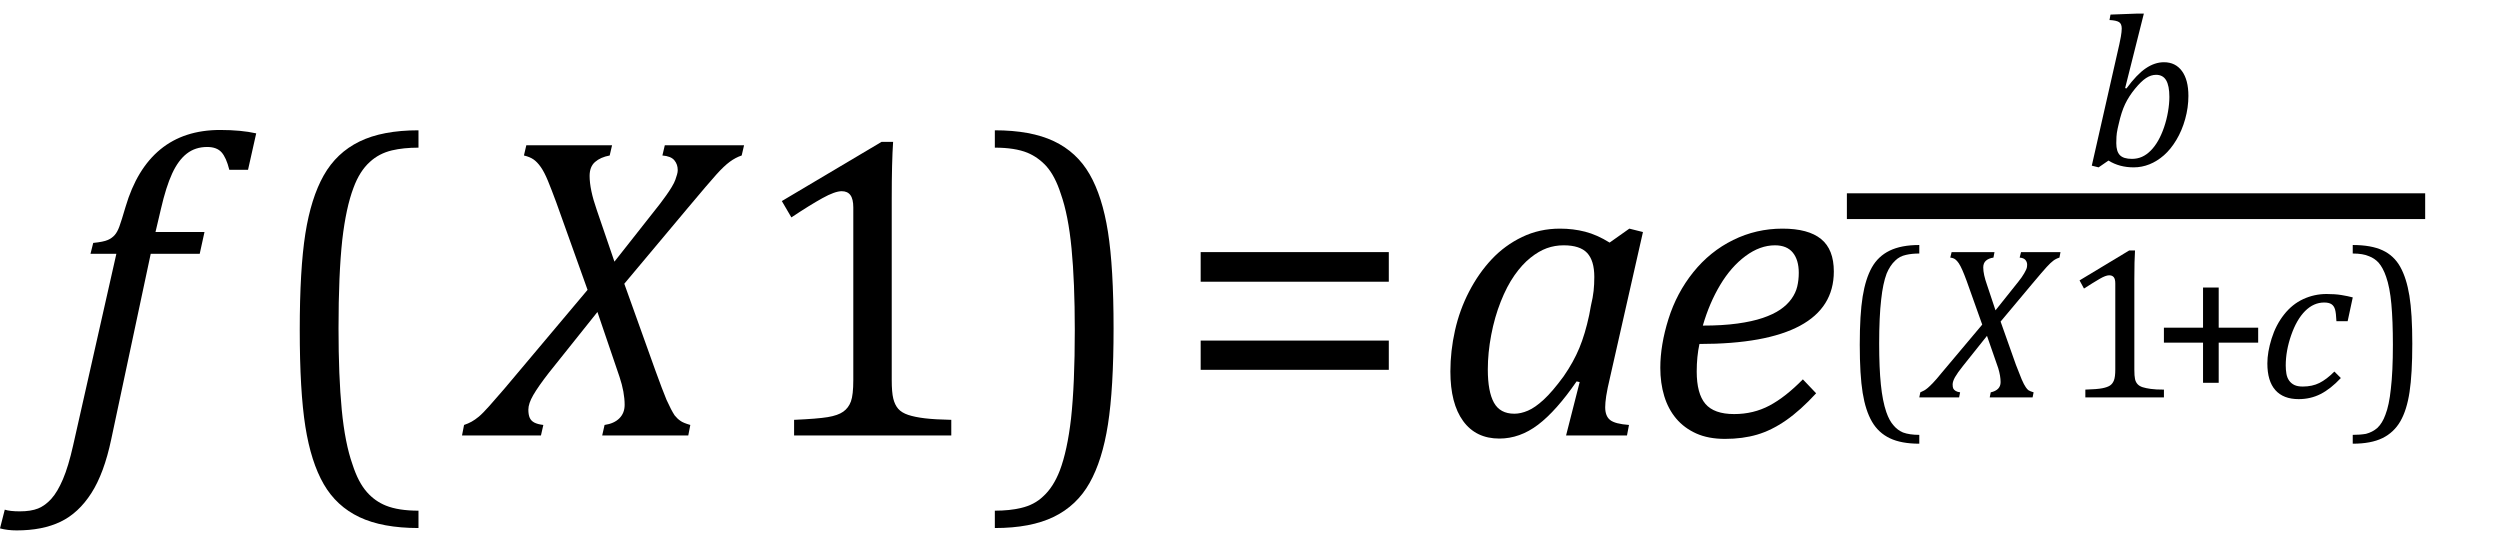 <?xml version="1.0" encoding="UTF-8" standalone="no"?><svg xmlns="http://www.w3.org/2000/svg" xmlns:xlink="http://www.w3.org/1999/xlink" stroke-dasharray="none" shape-rendering="auto" font-family="'Dialog'" width="114.813" text-rendering="auto" fill-opacity="1" contentScriptType="text/ecmascript" color-interpolation="auto" color-rendering="auto" preserveAspectRatio="xMidYMid meet" font-size="12" fill="black" stroke="black" image-rendering="auto" stroke-miterlimit="10" zoomAndPan="magnify" version="1.0" stroke-linecap="square" stroke-linejoin="miter" contentStyleType="text/css" font-style="normal" height="25" stroke-width="1" stroke-dashoffset="0" font-weight="normal" stroke-opacity="1" y="-5"><!--Converted from MathML using JEuclid--><defs id="genericDefs"/><g><g text-rendering="optimizeLegibility" transform="translate(2.625,20)" color-rendering="optimizeQuality" color-interpolation="linearRGB" image-rendering="optimizeQuality"><path d="M2.484 0.172 Q2.156 1.734 1.57 2.648 Q0.984 3.562 0.156 3.961 Q-0.672 4.359 -1.859 4.359 Q-2.281 4.359 -2.625 4.266 L-2.406 3.406 Q-2.172 3.484 -1.719 3.484 Q-1.203 3.484 -0.875 3.352 Q-0.547 3.219 -0.266 2.906 Q0.016 2.594 0.266 2.008 Q0.516 1.422 0.734 0.453 L2.719 -8.344 L1.531 -8.344 L1.656 -8.844 Q2.125 -8.891 2.32 -8.977 Q2.516 -9.062 2.641 -9.203 Q2.766 -9.344 2.859 -9.602 Q2.953 -9.859 3.141 -10.5 Q3.656 -12.25 4.742 -13.141 Q5.828 -14.031 7.484 -14.031 Q8.453 -14.031 9.141 -13.875 L8.766 -12.203 L7.906 -12.203 Q7.766 -12.766 7.547 -13.008 Q7.328 -13.25 6.891 -13.25 Q6.344 -13.25 5.953 -12.945 Q5.562 -12.641 5.281 -12.031 Q5 -11.422 4.766 -10.406 L4.516 -9.344 L6.766 -9.344 L6.547 -8.344 L4.297 -8.344 L2.484 0.172 Z" stroke="none"/></g><g text-rendering="optimizeLegibility" transform="translate(12,20)" color-rendering="optimizeQuality" color-interpolation="linearRGB" image-rendering="optimizeQuality"><path d="M7.219 4.25 Q5.562 4.25 4.508 3.75 Q3.453 3.25 2.867 2.234 Q2.281 1.219 2.023 -0.414 Q1.766 -2.047 1.766 -4.844 Q1.766 -7.625 2.023 -9.266 Q2.281 -10.906 2.867 -11.945 Q3.453 -12.984 4.508 -13.5 Q5.562 -14.016 7.219 -14.016 L7.219 -13.219 Q6.531 -13.219 6 -13.094 Q5.406 -12.953 4.984 -12.562 Q4.516 -12.141 4.234 -11.375 Q3.891 -10.469 3.719 -8.984 Q3.547 -7.406 3.547 -4.922 Q3.547 -2.719 3.695 -1.18 Q3.844 0.359 4.188 1.328 Q4.453 2.156 4.859 2.609 Q5.219 3.016 5.719 3.219 Q6.297 3.453 7.219 3.453 L7.219 4.25 Z" stroke="none"/></g><g text-rendering="optimizeLegibility" transform="translate(21.859,20)" color-rendering="optimizeQuality" color-interpolation="linearRGB" image-rendering="optimizeQuality"><path d="M6.25 -13.328 L6.141 -12.859 Q5.719 -12.781 5.469 -12.562 Q5.219 -12.344 5.219 -11.922 Q5.219 -11.297 5.547 -10.359 L6.359 -7.984 L8.453 -10.641 Q8.594 -10.828 8.734 -11.023 Q8.875 -11.219 8.992 -11.414 Q9.109 -11.609 9.156 -11.742 Q9.203 -11.875 9.234 -11.984 Q9.266 -12.094 9.266 -12.188 Q9.266 -12.453 9.109 -12.641 Q8.953 -12.828 8.562 -12.859 L8.672 -13.328 L12.312 -13.328 L12.203 -12.859 Q11.922 -12.766 11.656 -12.57 Q11.391 -12.375 11.039 -11.984 Q10.688 -11.594 9.719 -10.438 L6.812 -6.969 L8.234 -3 Q8.562 -2.094 8.75 -1.641 Q8.969 -1.156 9.125 -0.922 Q9.25 -0.766 9.391 -0.672 Q9.516 -0.578 9.844 -0.484 L9.75 0 L5.797 0 L5.906 -0.484 Q6.344 -0.547 6.586 -0.789 Q6.828 -1.031 6.828 -1.406 Q6.828 -1.984 6.594 -2.688 L5.578 -5.672 L3.344 -2.875 Q2.859 -2.25 2.633 -1.859 Q2.406 -1.469 2.406 -1.188 Q2.406 -0.953 2.469 -0.812 Q2.531 -0.672 2.68 -0.594 Q2.828 -0.516 3.094 -0.484 L2.984 0 L-0.641 0 L-0.547 -0.484 Q-0.359 -0.547 -0.203 -0.633 Q-0.047 -0.719 0.133 -0.867 Q0.312 -1.016 0.617 -1.359 Q0.922 -1.703 1.312 -2.156 L5.125 -6.688 L3.688 -10.703 Q3.469 -11.297 3.305 -11.695 Q3.141 -12.094 2.977 -12.328 Q2.812 -12.562 2.641 -12.68 Q2.469 -12.797 2.203 -12.859 L2.312 -13.328 L6.25 -13.328 Z" stroke="none"/></g><g text-rendering="optimizeLegibility" transform="translate(34.172,20)" color-rendering="optimizeQuality" color-interpolation="linearRGB" image-rendering="optimizeQuality"><path d="M6.781 -2.547 Q6.781 -1.984 6.852 -1.695 Q6.922 -1.406 7.078 -1.227 Q7.234 -1.047 7.539 -0.945 Q7.844 -0.844 8.305 -0.789 Q8.766 -0.734 9.516 -0.719 L9.516 0 L2.297 0 L2.297 -0.719 Q3.375 -0.766 3.844 -0.844 Q4.312 -0.922 4.555 -1.094 Q4.797 -1.266 4.906 -1.562 Q5.016 -1.859 5.016 -2.547 L5.016 -10.469 Q5.016 -10.859 4.883 -11.039 Q4.75 -11.219 4.484 -11.219 Q4.172 -11.219 3.594 -10.898 Q3.016 -10.578 2.172 -10.016 L1.734 -10.766 L6.312 -13.484 L6.844 -13.484 Q6.781 -12.547 6.781 -10.891 L6.781 -2.547 Z" stroke="none"/></g><g text-rendering="optimizeLegibility" transform="translate(45.266,20)" color-rendering="optimizeQuality" color-interpolation="linearRGB" image-rendering="optimizeQuality"><path d="M0.422 -14.016 Q2.078 -14.016 3.133 -13.516 Q4.188 -13.016 4.773 -12 Q5.359 -10.984 5.617 -9.352 Q5.875 -7.719 5.875 -4.922 Q5.875 -2.156 5.617 -0.508 Q5.359 1.141 4.773 2.18 Q4.188 3.219 3.133 3.734 Q2.078 4.25 0.422 4.25 L0.422 3.453 Q1.109 3.453 1.625 3.328 Q2.234 3.188 2.641 2.797 Q3.109 2.375 3.406 1.609 Q3.75 0.703 3.922 -0.781 Q4.094 -2.359 4.094 -4.844 Q4.094 -7.047 3.945 -8.586 Q3.797 -10.125 3.453 -11.094 Q3.188 -11.922 2.781 -12.375 Q2.406 -12.781 1.922 -12.984 Q1.344 -13.219 0.422 -13.219 L0.422 -14.016 Z" stroke="none"/></g><g text-rendering="optimizeLegibility" transform="translate(53.922,20)" color-rendering="optimizeQuality" color-interpolation="linearRGB" image-rendering="optimizeQuality"><path d="M1.219 -7.062 L1.219 -8.422 L9.859 -8.422 L9.859 -7.062 L1.219 -7.062 ZM1.219 -3.016 L1.219 -4.359 L9.859 -4.359 L9.859 -3.016 L1.219 -3.016 Z" stroke="none"/></g><g text-rendering="optimizeLegibility" transform="translate(65.781,20)" color-rendering="optimizeQuality" color-interpolation="linearRGB" image-rendering="optimizeQuality"><path d="M8.141 -8.859 L9.047 -9.5 L9.672 -9.344 L8.172 -2.719 Q8.031 -2.125 7.984 -1.812 Q7.938 -1.5 7.938 -1.297 Q7.938 -0.891 8.164 -0.711 Q8.391 -0.531 9.031 -0.484 L8.938 0 L6.141 0 L6.766 -2.453 L6.625 -2.484 Q5.688 -1.125 4.852 -0.492 Q4.016 0.141 3.078 0.141 Q2 0.141 1.414 -0.664 Q0.828 -1.469 0.828 -2.938 Q0.828 -3.875 1.039 -4.82 Q1.25 -5.766 1.688 -6.609 Q2.125 -7.453 2.727 -8.094 Q3.328 -8.734 4.125 -9.117 Q4.922 -9.5 5.859 -9.5 Q6.469 -9.5 7.016 -9.359 Q7.562 -9.219 8.141 -8.859 ZM7.281 -5.953 Q7.375 -6.344 7.406 -6.641 Q7.438 -6.938 7.438 -7.281 Q7.438 -8.031 7.109 -8.383 Q6.781 -8.734 6.031 -8.734 Q5.625 -8.734 5.258 -8.602 Q4.891 -8.469 4.508 -8.164 Q4.125 -7.859 3.773 -7.359 Q3.422 -6.859 3.141 -6.148 Q2.859 -5.438 2.703 -4.617 Q2.547 -3.797 2.547 -3.031 Q2.547 -2.016 2.828 -1.508 Q3.109 -1 3.766 -1 Q4.062 -1 4.391 -1.141 Q4.719 -1.281 5.117 -1.648 Q5.516 -2.016 6.031 -2.719 Q6.484 -3.375 6.75 -4.016 Q7.016 -4.656 7.203 -5.531 L7.281 -5.953 Z" stroke="none"/></g><g text-rendering="optimizeLegibility" transform="translate(75.453,20)" color-rendering="optimizeQuality" color-interpolation="linearRGB" image-rendering="optimizeQuality"><path d="M7.953 -1.938 Q7.234 -1.156 6.57 -0.695 Q5.906 -0.234 5.242 -0.039 Q4.578 0.156 3.766 0.156 Q3 0.156 2.445 -0.094 Q1.891 -0.344 1.523 -0.781 Q1.156 -1.219 0.977 -1.812 Q0.797 -2.406 0.797 -3.109 Q0.797 -4.156 1.172 -5.352 Q1.547 -6.547 2.312 -7.5 Q3.078 -8.453 4.141 -8.977 Q5.203 -9.5 6.406 -9.5 Q7.594 -9.5 8.18 -9.023 Q8.766 -8.547 8.766 -7.531 Q8.766 -5.875 7.211 -5.039 Q5.656 -4.203 2.594 -4.203 Q2.469 -3.625 2.469 -2.938 Q2.469 -1.922 2.867 -1.453 Q3.266 -0.984 4.188 -0.984 Q5.078 -0.984 5.812 -1.375 Q6.547 -1.766 7.344 -2.578 L7.953 -1.938 ZM2.75 -5.047 Q3.656 -5.047 4.336 -5.141 Q5.016 -5.234 5.5 -5.398 Q5.984 -5.562 6.305 -5.781 Q6.625 -6 6.82 -6.273 Q7.016 -6.547 7.086 -6.844 Q7.156 -7.141 7.156 -7.469 Q7.156 -8.062 6.883 -8.398 Q6.609 -8.734 6.062 -8.734 Q5.375 -8.734 4.711 -8.242 Q4.047 -7.75 3.547 -6.914 Q3.047 -6.078 2.75 -5.047 Z" stroke="none"/></g><g text-rendering="optimizeLegibility" stroke-width="1.183" color-interpolation="linearRGB" color-rendering="optimizeQuality" image-rendering="optimizeQuality"><line y2="9.469" fill="none" x1="85.41" x2="110.785" y1="9.469"/><path d="M1.141 -0.234 L0.688 0.078 L0.375 0 L1.641 -5.578 Q1.672 -5.703 1.711 -5.93 Q1.75 -6.156 1.75 -6.297 Q1.75 -6.516 1.625 -6.594 Q1.5 -6.672 1.188 -6.688 L1.234 -6.938 L2.469 -6.984 L2.766 -6.984 L1.906 -3.562 L1.969 -3.547 Q2.438 -4.188 2.852 -4.469 Q3.266 -4.75 3.688 -4.75 Q4.219 -4.75 4.516 -4.344 Q4.812 -3.938 4.812 -3.203 Q4.812 -2.672 4.664 -2.141 Q4.516 -1.609 4.258 -1.18 Q4 -0.75 3.688 -0.477 Q3.375 -0.203 3.023 -0.062 Q2.672 0.078 2.297 0.078 Q1.641 0.078 1.141 -0.234 ZM1.562 -1.703 Q1.516 -1.484 1.508 -1.328 Q1.5 -1.172 1.5 -1.031 Q1.5 -0.656 1.664 -0.484 Q1.828 -0.312 2.219 -0.312 Q2.469 -0.312 2.68 -0.406 Q2.891 -0.5 3.078 -0.688 Q3.266 -0.875 3.422 -1.148 Q3.578 -1.422 3.695 -1.766 Q3.812 -2.109 3.875 -2.477 Q3.938 -2.844 3.938 -3.156 Q3.938 -3.672 3.789 -3.922 Q3.641 -4.172 3.328 -4.172 Q3.094 -4.172 2.867 -4.023 Q2.641 -3.875 2.359 -3.531 Q2.078 -3.188 1.906 -2.828 Q1.734 -2.469 1.609 -1.906 L1.562 -1.703 Z" stroke-width="1" transform="translate(95.691,7.608)" stroke="none"/></g><g text-rendering="optimizeLegibility" transform="translate(84.535,18.252)" color-rendering="optimizeQuality" color-interpolation="linearRGB" image-rendering="optimizeQuality"><path d="M3.609 2.125 Q2.781 2.125 2.258 1.875 Q1.734 1.625 1.438 1.117 Q1.141 0.609 1.008 -0.211 Q0.875 -1.031 0.875 -2.422 Q0.875 -3.812 1.008 -4.633 Q1.141 -5.453 1.43 -5.969 Q1.719 -6.484 2.25 -6.742 Q2.781 -7 3.609 -7 L3.609 -6.609 Q3.266 -6.609 3 -6.547 Q2.703 -6.484 2.5 -6.281 Q2.266 -6.062 2.109 -5.688 Q1.938 -5.234 1.859 -4.5 Q1.766 -3.703 1.766 -2.469 Q1.766 -1.359 1.844 -0.594 Q1.922 0.172 2.094 0.672 Q2.234 1.078 2.438 1.297 Q2.609 1.5 2.859 1.609 Q3.156 1.719 3.609 1.719 L3.609 2.125 Z" stroke="none"/></g><g text-rendering="optimizeLegibility" transform="translate(88.472,18.252)" color-rendering="optimizeQuality" color-interpolation="linearRGB" image-rendering="optimizeQuality"><path d="M3.125 -6.672 L3.078 -6.422 Q2.859 -6.391 2.734 -6.281 Q2.609 -6.172 2.609 -5.969 Q2.609 -5.656 2.781 -5.172 L3.172 -4 L4.219 -5.312 Q4.297 -5.406 4.367 -5.508 Q4.438 -5.609 4.492 -5.703 Q4.547 -5.797 4.578 -5.867 Q4.609 -5.938 4.617 -5.992 Q4.625 -6.047 4.625 -6.094 Q4.625 -6.219 4.547 -6.312 Q4.469 -6.406 4.281 -6.422 L4.344 -6.672 L6.156 -6.672 L6.109 -6.422 Q5.953 -6.375 5.828 -6.281 Q5.703 -6.188 5.523 -5.992 Q5.344 -5.797 4.859 -5.219 L3.406 -3.484 L4.109 -1.5 Q4.281 -1.047 4.375 -0.828 Q4.484 -0.578 4.562 -0.469 Q4.625 -0.375 4.688 -0.328 Q4.766 -0.281 4.922 -0.234 L4.875 0 L2.906 0 L2.953 -0.234 Q3.172 -0.281 3.289 -0.398 Q3.406 -0.516 3.406 -0.703 Q3.406 -0.984 3.297 -1.344 L2.781 -2.828 L1.672 -1.438 Q1.422 -1.125 1.312 -0.93 Q1.203 -0.734 1.203 -0.594 Q1.203 -0.469 1.234 -0.406 Q1.266 -0.344 1.344 -0.297 Q1.422 -0.25 1.547 -0.234 L1.5 0 L-0.328 0 L-0.281 -0.234 Q-0.172 -0.281 -0.102 -0.32 Q-0.031 -0.359 0.062 -0.438 Q0.156 -0.516 0.312 -0.68 Q0.469 -0.844 0.656 -1.078 L2.562 -3.344 L1.844 -5.359 Q1.734 -5.656 1.648 -5.852 Q1.562 -6.047 1.484 -6.164 Q1.406 -6.281 1.32 -6.344 Q1.234 -6.406 1.094 -6.422 L1.156 -6.672 L3.125 -6.672 Z" stroke="none"/></g><g text-rendering="optimizeLegibility" transform="translate(94.629,18.252)" color-rendering="optimizeQuality" color-interpolation="linearRGB" image-rendering="optimizeQuality"><path d="M3.391 -1.281 Q3.391 -0.984 3.422 -0.844 Q3.453 -0.703 3.539 -0.609 Q3.625 -0.516 3.773 -0.469 Q3.922 -0.422 4.148 -0.391 Q4.375 -0.359 4.75 -0.359 L4.75 0 L1.141 0 L1.141 -0.359 Q1.688 -0.375 1.922 -0.422 Q2.156 -0.469 2.273 -0.547 Q2.391 -0.625 2.453 -0.781 Q2.516 -0.938 2.516 -1.281 L2.516 -5.234 Q2.516 -5.438 2.445 -5.523 Q2.375 -5.609 2.234 -5.609 Q2.078 -5.609 1.797 -5.445 Q1.516 -5.281 1.078 -5 L0.875 -5.375 L3.156 -6.75 L3.422 -6.75 Q3.391 -6.281 3.391 -5.438 L3.391 -1.281 Z" stroke="none"/></g><g text-rendering="optimizeLegibility" transform="translate(98.769,18.252)" color-rendering="optimizeQuality" color-interpolation="linearRGB" image-rendering="optimizeQuality"><path d="M3.125 -2.516 L3.125 -0.672 L2.406 -0.672 L2.406 -2.516 L0.609 -2.516 L0.609 -3.203 L2.406 -3.203 L2.406 -5.047 L3.125 -5.047 L3.125 -3.203 L4.938 -3.203 L4.938 -2.516 L3.125 -2.516 Z" stroke="none"/></g><g text-rendering="optimizeLegibility" transform="translate(103.707,18.252)" color-rendering="optimizeQuality" color-interpolation="linearRGB" image-rendering="optimizeQuality"><path d="M3.594 -3.5 Q3.578 -3.875 3.531 -4.039 Q3.484 -4.203 3.367 -4.281 Q3.25 -4.359 3.031 -4.359 Q2.547 -4.359 2.156 -3.969 Q1.766 -3.578 1.516 -2.859 Q1.266 -2.141 1.266 -1.469 Q1.266 -1.266 1.297 -1.086 Q1.328 -0.906 1.422 -0.773 Q1.516 -0.641 1.664 -0.57 Q1.812 -0.5 2.047 -0.5 Q2.484 -0.5 2.812 -0.664 Q3.141 -0.828 3.5 -1.188 L3.797 -0.891 Q3.328 -0.391 2.867 -0.156 Q2.406 0.078 1.859 0.078 Q1.156 0.078 0.789 -0.336 Q0.422 -0.75 0.422 -1.562 Q0.422 -2.078 0.617 -2.703 Q0.812 -3.328 1.188 -3.805 Q1.562 -4.281 2.07 -4.516 Q2.578 -4.75 3.141 -4.75 Q3.531 -4.75 3.82 -4.703 Q4.109 -4.656 4.344 -4.594 L4.109 -3.5 L3.594 -3.5 Z" stroke="none"/></g><g text-rendering="optimizeLegibility" transform="translate(107.847,18.252)" color-rendering="optimizeQuality" color-interpolation="linearRGB" image-rendering="optimizeQuality"><path d="M0.203 -7 Q1.047 -7 1.57 -6.758 Q2.094 -6.516 2.383 -6 Q2.672 -5.484 2.805 -4.672 Q2.938 -3.859 2.938 -2.469 Q2.938 -1.078 2.812 -0.25 Q2.688 0.578 2.391 1.094 Q2.094 1.609 1.57 1.867 Q1.047 2.125 0.203 2.125 L0.203 1.719 Q0.547 1.719 0.812 1.672 Q1.109 1.594 1.328 1.406 Q1.562 1.188 1.703 0.797 Q1.875 0.359 1.953 -0.391 Q2.047 -1.172 2.047 -2.422 Q2.047 -3.516 1.977 -4.289 Q1.906 -5.062 1.734 -5.547 Q1.594 -5.953 1.391 -6.188 Q1.203 -6.391 0.953 -6.484 Q0.672 -6.609 0.203 -6.609 L0.203 -7 Z" stroke="none"/></g></g></svg>